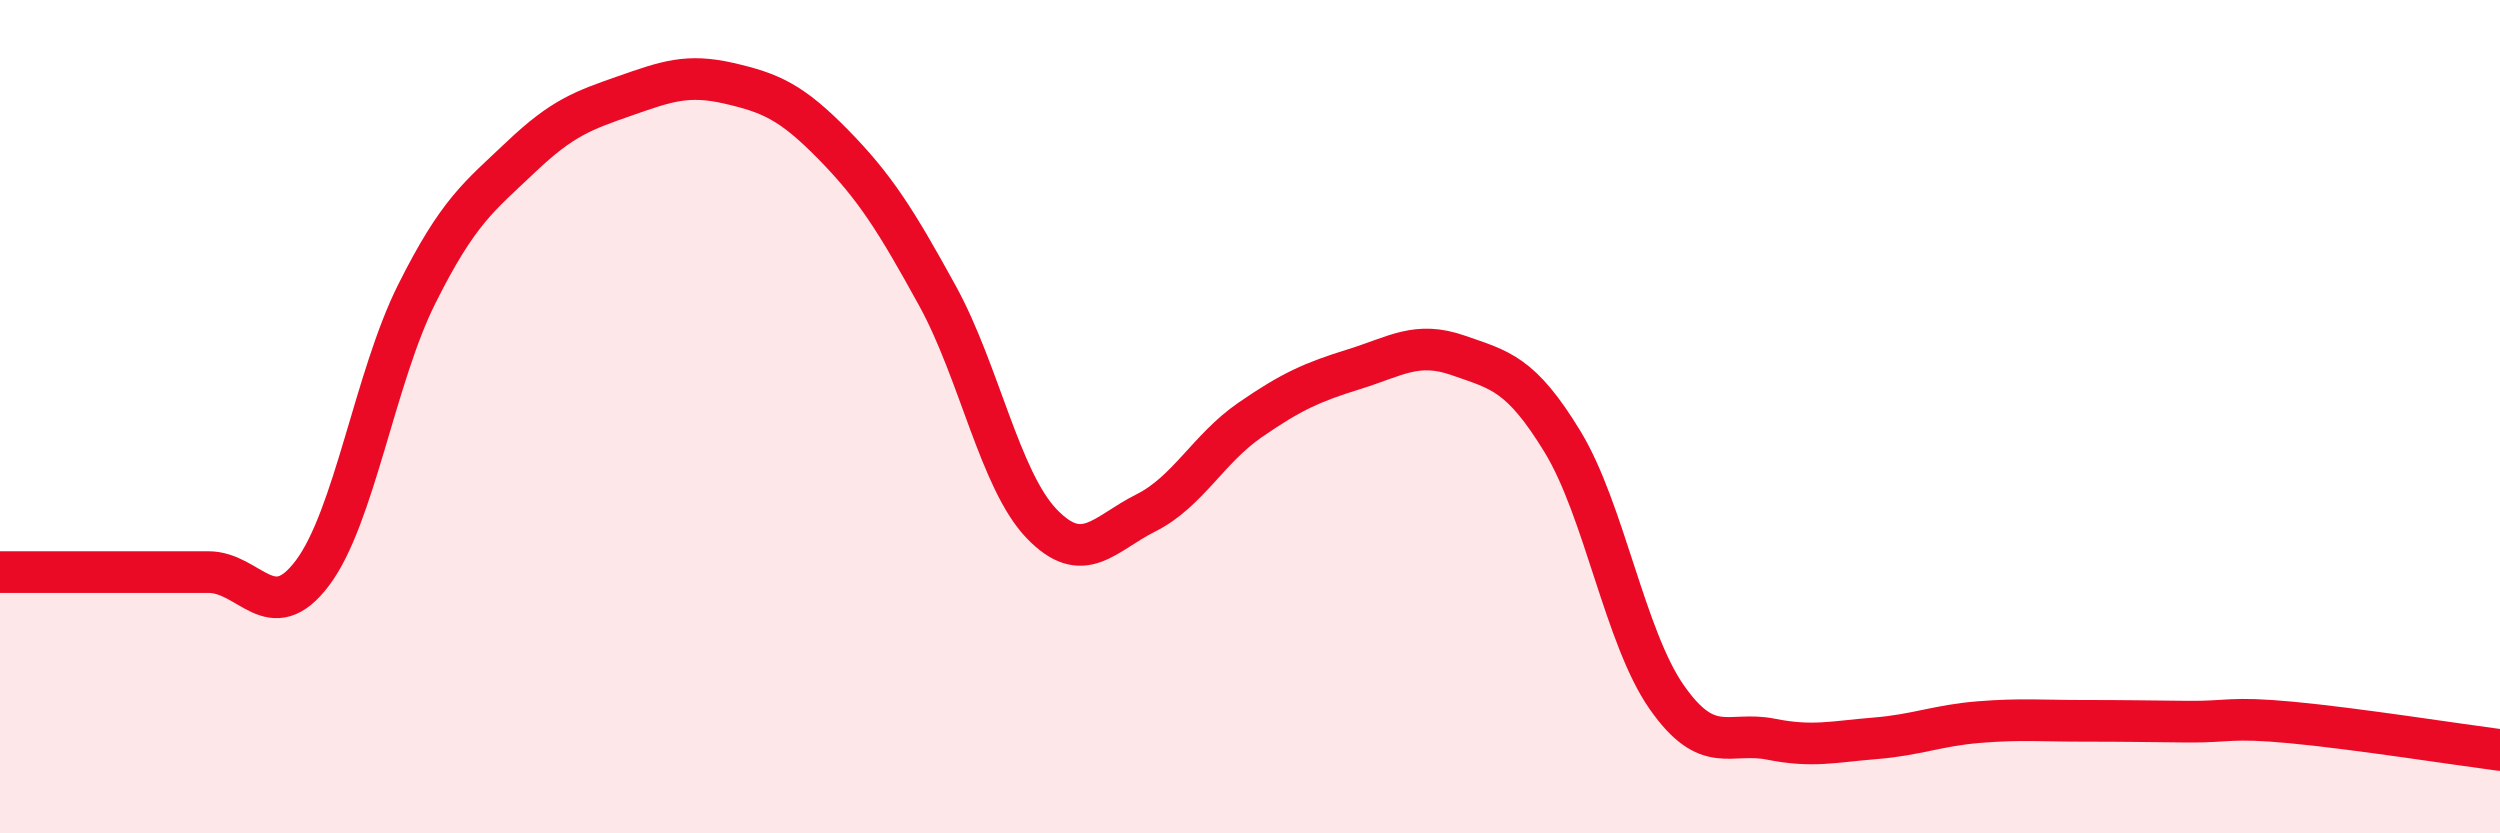 
    <svg width="60" height="20" viewBox="0 0 60 20" xmlns="http://www.w3.org/2000/svg">
      <path
        d="M 0,13.73 C 0.5,13.73 1.5,13.73 2.5,13.73 C 3.5,13.73 4,13.73 5,13.73 C 6,13.73 6.5,15.08 7.5,13.75 C 8.5,12.42 9,9.06 10,7.06 C 11,5.06 11.5,4.72 12.5,3.77 C 13.5,2.82 14,2.65 15,2.3 C 16,1.95 16.5,1.77 17.5,2 C 18.5,2.23 19,2.45 20,3.47 C 21,4.49 21.5,5.28 22.5,7.1 C 23.5,8.92 24,11.53 25,12.57 C 26,13.61 26.5,12.81 27.5,12.31 C 28.5,11.81 29,10.77 30,10.08 C 31,9.39 31.5,9.17 32.5,8.86 C 33.5,8.55 34,8.18 35,8.53 C 36,8.88 36.5,8.96 37.5,10.6 C 38.5,12.24 39,15.3 40,16.73 C 41,18.16 41.5,17.54 42.5,17.74 C 43.5,17.94 44,17.8 45,17.72 C 46,17.64 46.5,17.41 47.5,17.33 C 48.5,17.25 49,17.3 50,17.3 C 51,17.3 51.5,17.31 52.5,17.32 C 53.5,17.33 53.5,17.2 55,17.34 C 56.5,17.48 59,17.87 60,18L60 20L0 20Z"
        fill="#EB0A25"
        opacity="0.1"
        stroke-linecap="round"
        stroke-linejoin="round"
      />
      <path
        d="M 0,13.73 C 0.5,13.73 1.5,13.73 2.5,13.73 C 3.5,13.73 4,13.73 5,13.73 C 6,13.73 6.5,15.08 7.5,13.75 C 8.5,12.42 9,9.06 10,7.06 C 11,5.06 11.5,4.72 12.5,3.77 C 13.5,2.82 14,2.65 15,2.3 C 16,1.95 16.5,1.77 17.5,2 C 18.5,2.23 19,2.45 20,3.47 C 21,4.49 21.5,5.28 22.5,7.1 C 23.5,8.92 24,11.53 25,12.57 C 26,13.61 26.5,12.81 27.5,12.31 C 28.5,11.81 29,10.77 30,10.08 C 31,9.39 31.5,9.17 32.5,8.86 C 33.5,8.55 34,8.18 35,8.53 C 36,8.88 36.5,8.96 37.5,10.6 C 38.5,12.24 39,15.3 40,16.73 C 41,18.16 41.5,17.54 42.5,17.74 C 43.5,17.94 44,17.8 45,17.72 C 46,17.64 46.5,17.41 47.5,17.33 C 48.5,17.25 49,17.3 50,17.3 C 51,17.3 51.5,17.31 52.5,17.32 C 53.5,17.33 53.5,17.2 55,17.34 C 56.5,17.48 59,17.87 60,18"
        stroke="#EB0A25"
        stroke-width="1"
        fill="none"
        stroke-linecap="round"
        stroke-linejoin="round"
      />
    </svg>
  